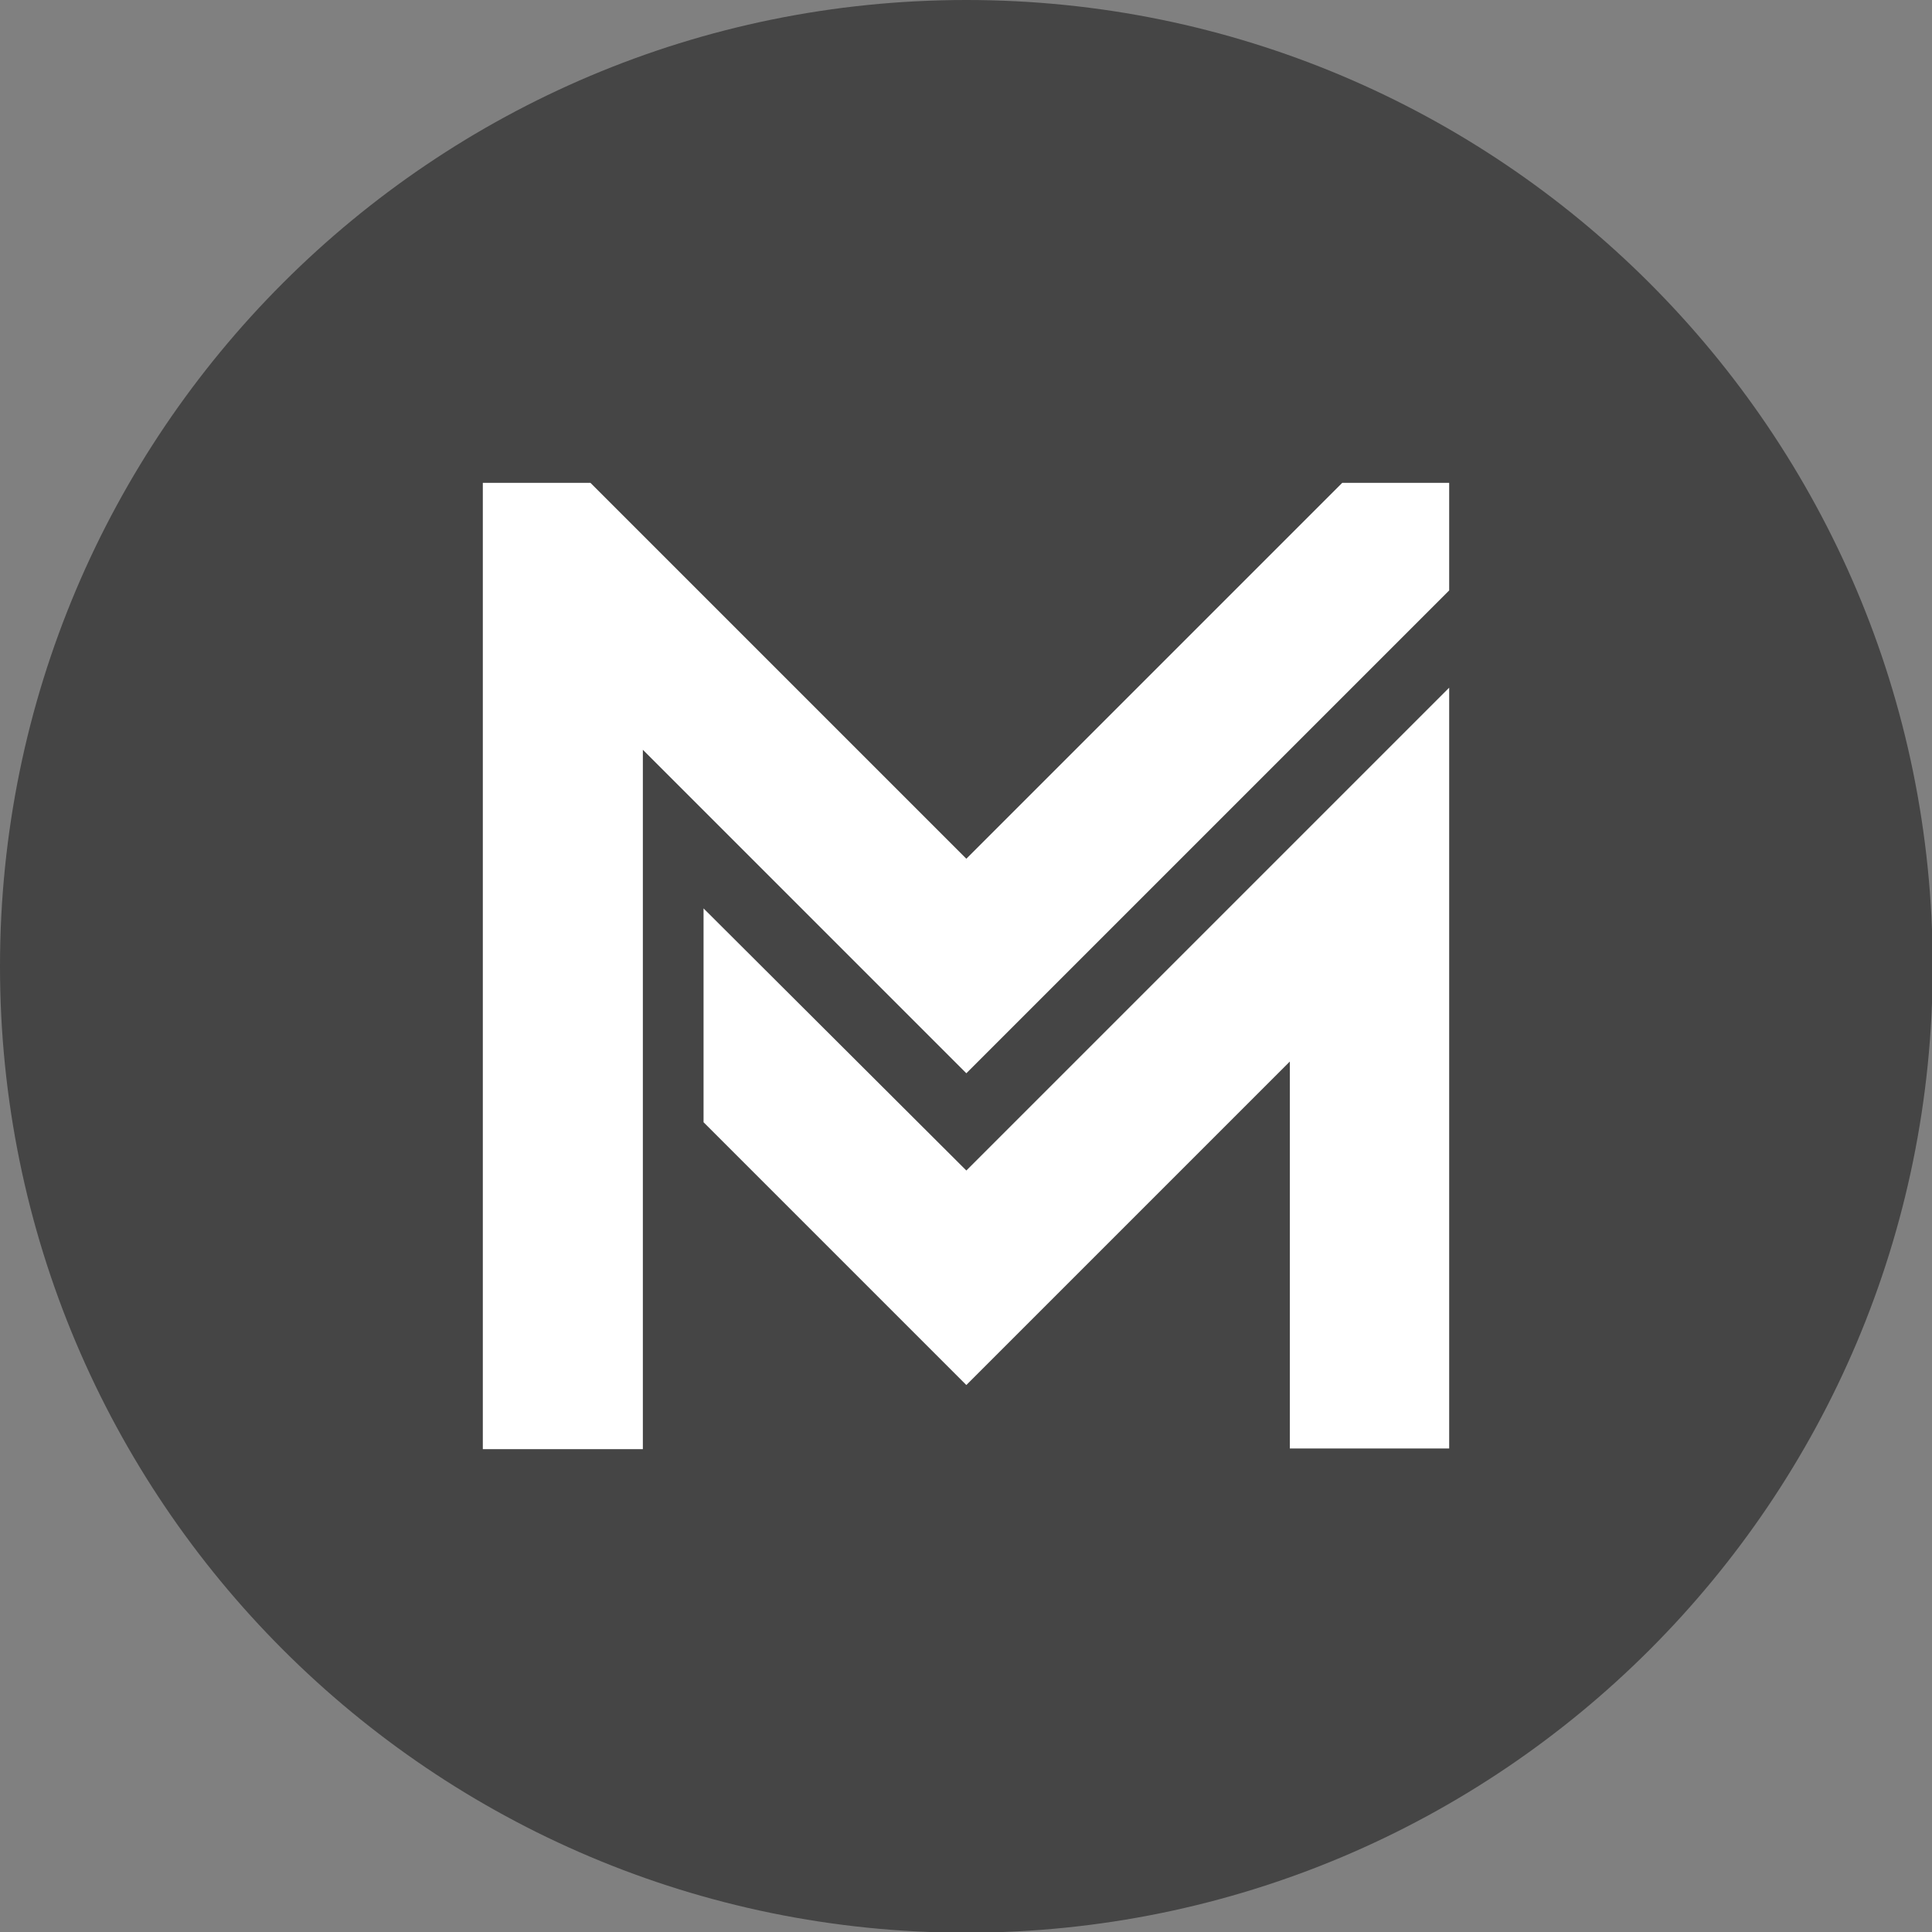 <?xml version="1.0" encoding="UTF-8"?><svg id="Layer_1" xmlns="http://www.w3.org/2000/svg" viewBox="0 0 28.01 28.01"><rect x="0" y="0" width="28.01" height="28.01" fill="#808080" stroke="none"/><path d="M14.01,0C6.27,0,0,6.27,0,14.01s6.27,14.01,14.01,14.01,14.01-6.27,14.01-14.01S21.74,0,14.01,0" fill="#454545"/><polygon points="21.01 8.56 21.01 8.56 21.01 7 19.46 7 14.01 12.45 8.56 7 7 7 7 21.01 9.32 21.01 9.32 10.87 14.01 15.56 21.01 8.56" fill="#fff"/><polygon points="10.2 13.17 10.2 16.27 14.01 20.08 18.7 15.39 18.7 21 21.01 21 21.01 9.97 14.01 16.97 10.2 13.17" fill="#fff"/></svg>